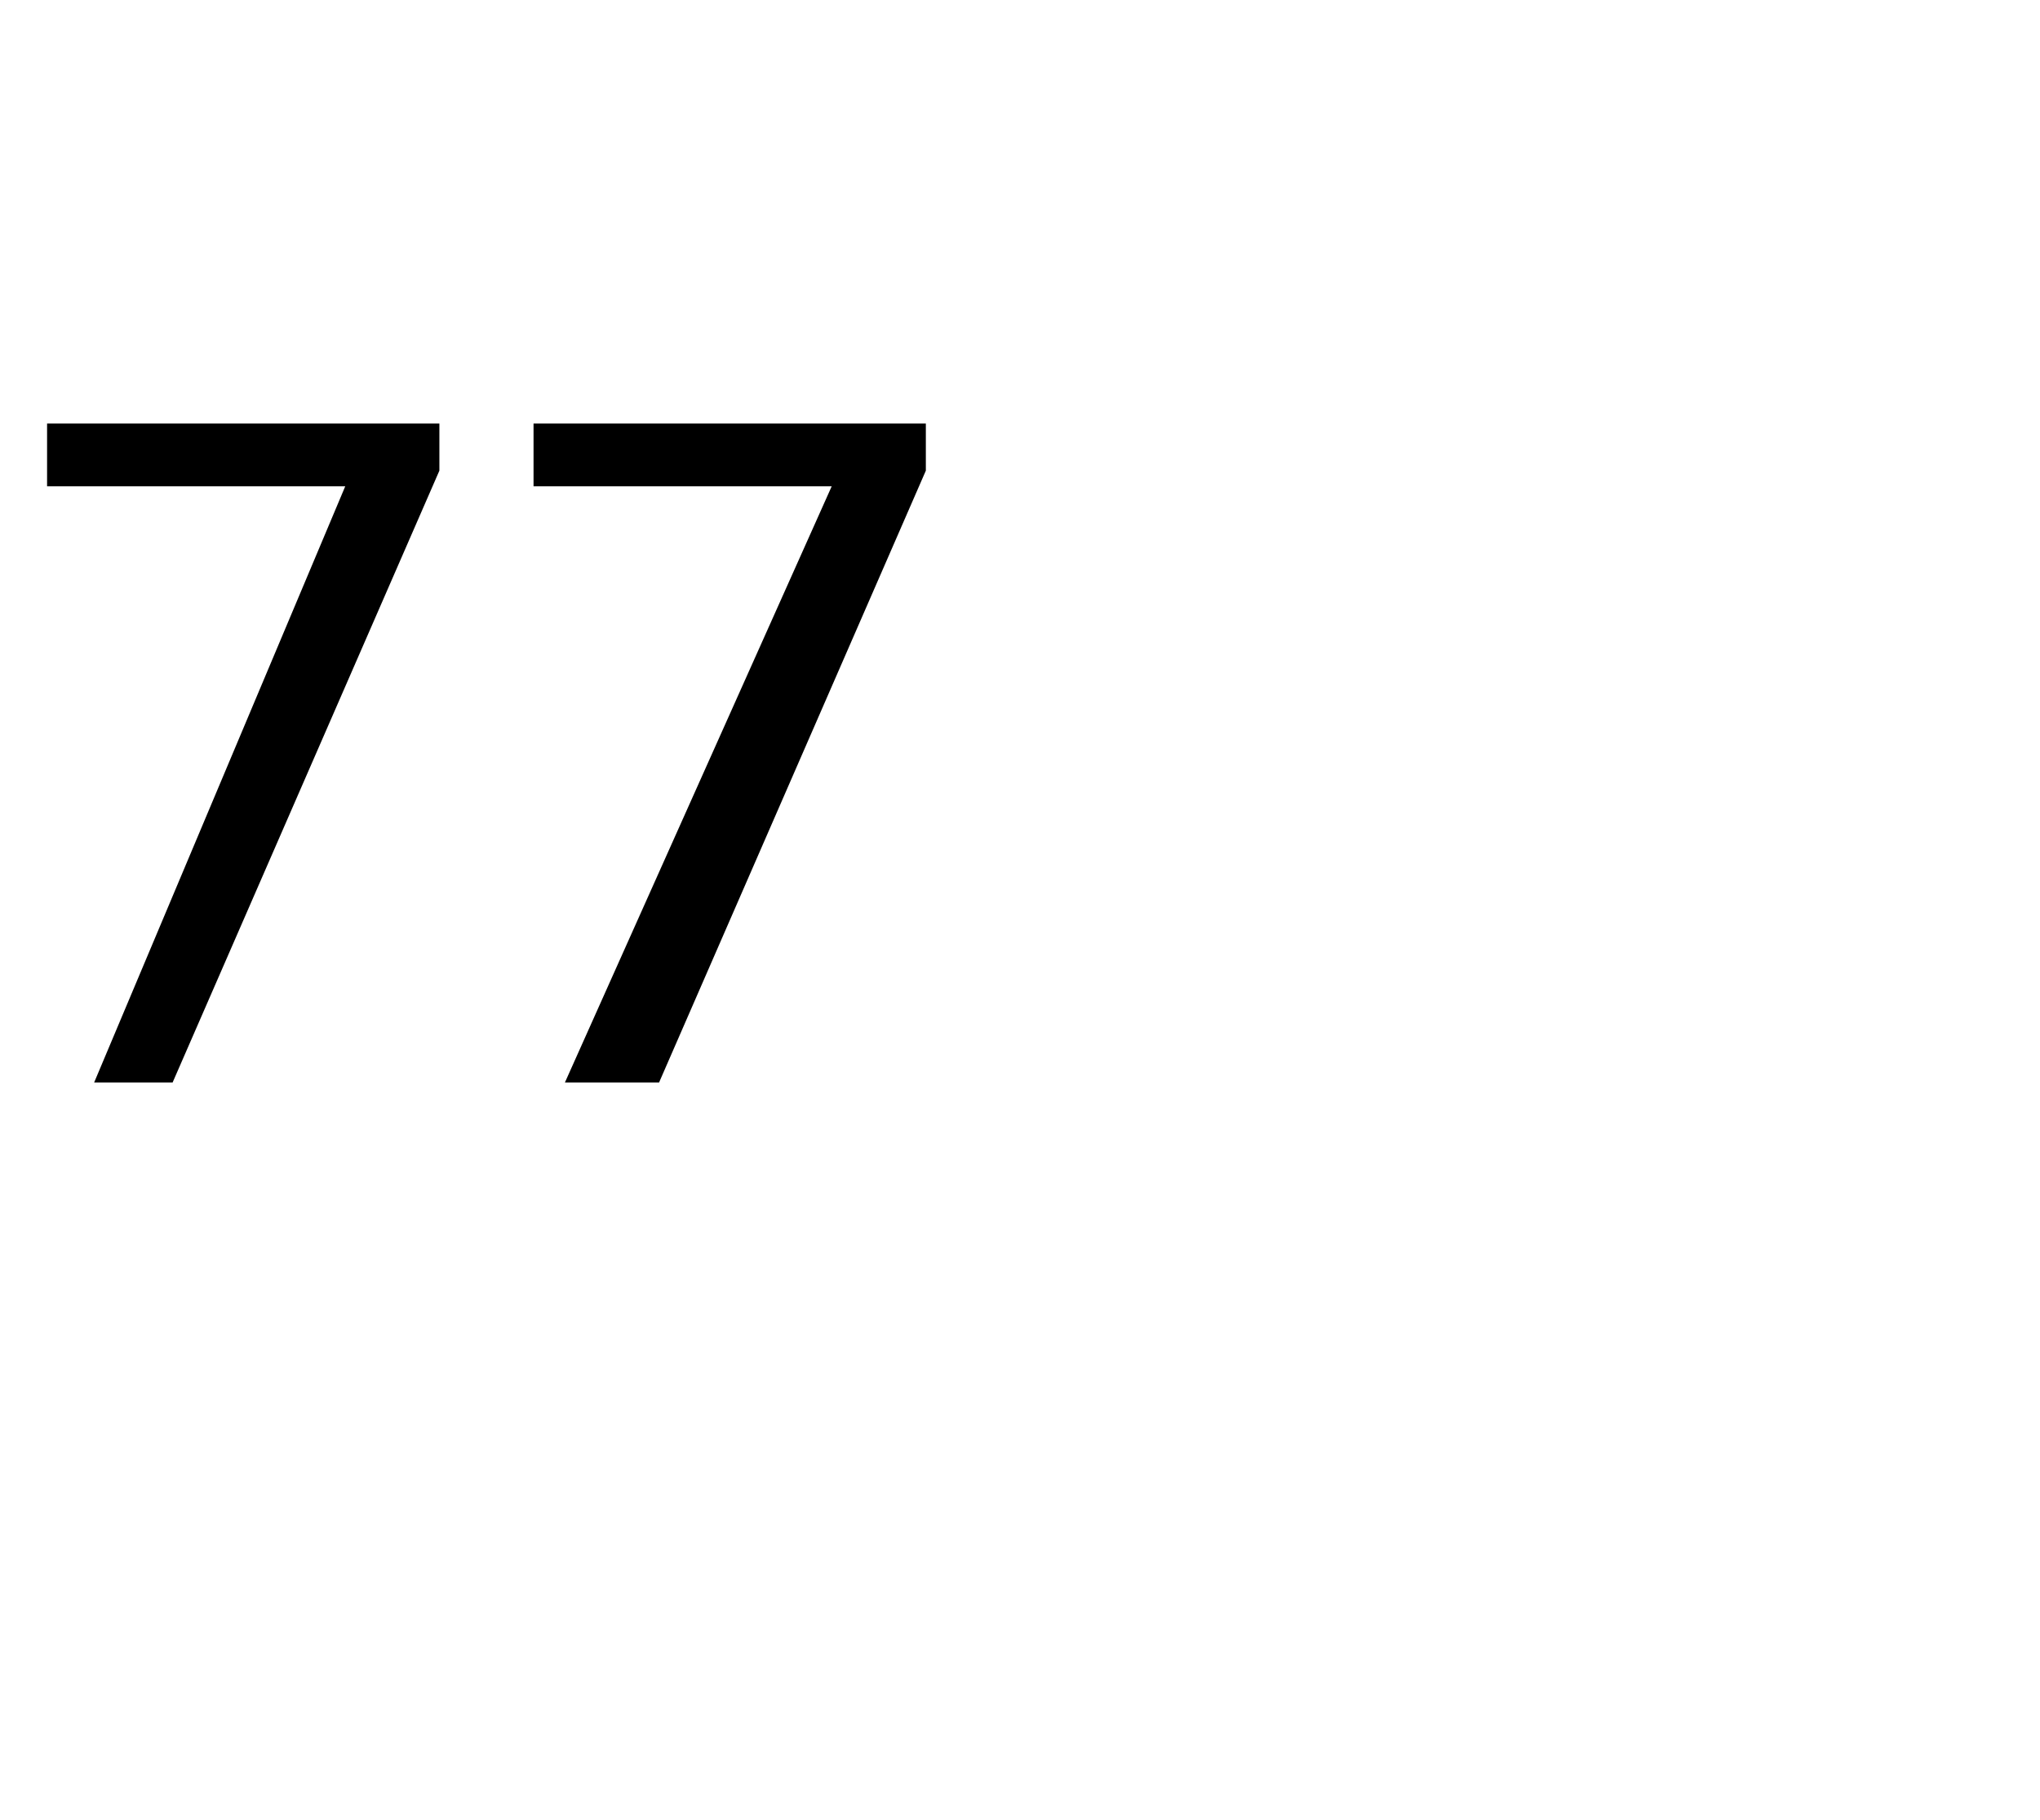 <?xml version="1.0" standalone="no"?><!DOCTYPE svg PUBLIC "-//W3C//DTD SVG 1.1//EN" "http://www.w3.org/Graphics/SVG/1.1/DTD/svg11.dtd"><svg xmlns="http://www.w3.org/2000/svg" version="1.1" width="13px" height="11.6px" viewBox="0 -2 13 11.6" style="top:-2px"><desc>77</desc><defs/><g id="Polygon44309"><path d="m2.8.7v.3L1.1 4.9h-.5l1.6-3.8H.3v-.4h2.5zm3.1 0v.3L4.2 4.9h-.6l1.7-3.8H3.4v-.4h2.5z" stroke="none" fill="#000"/></g></svg>